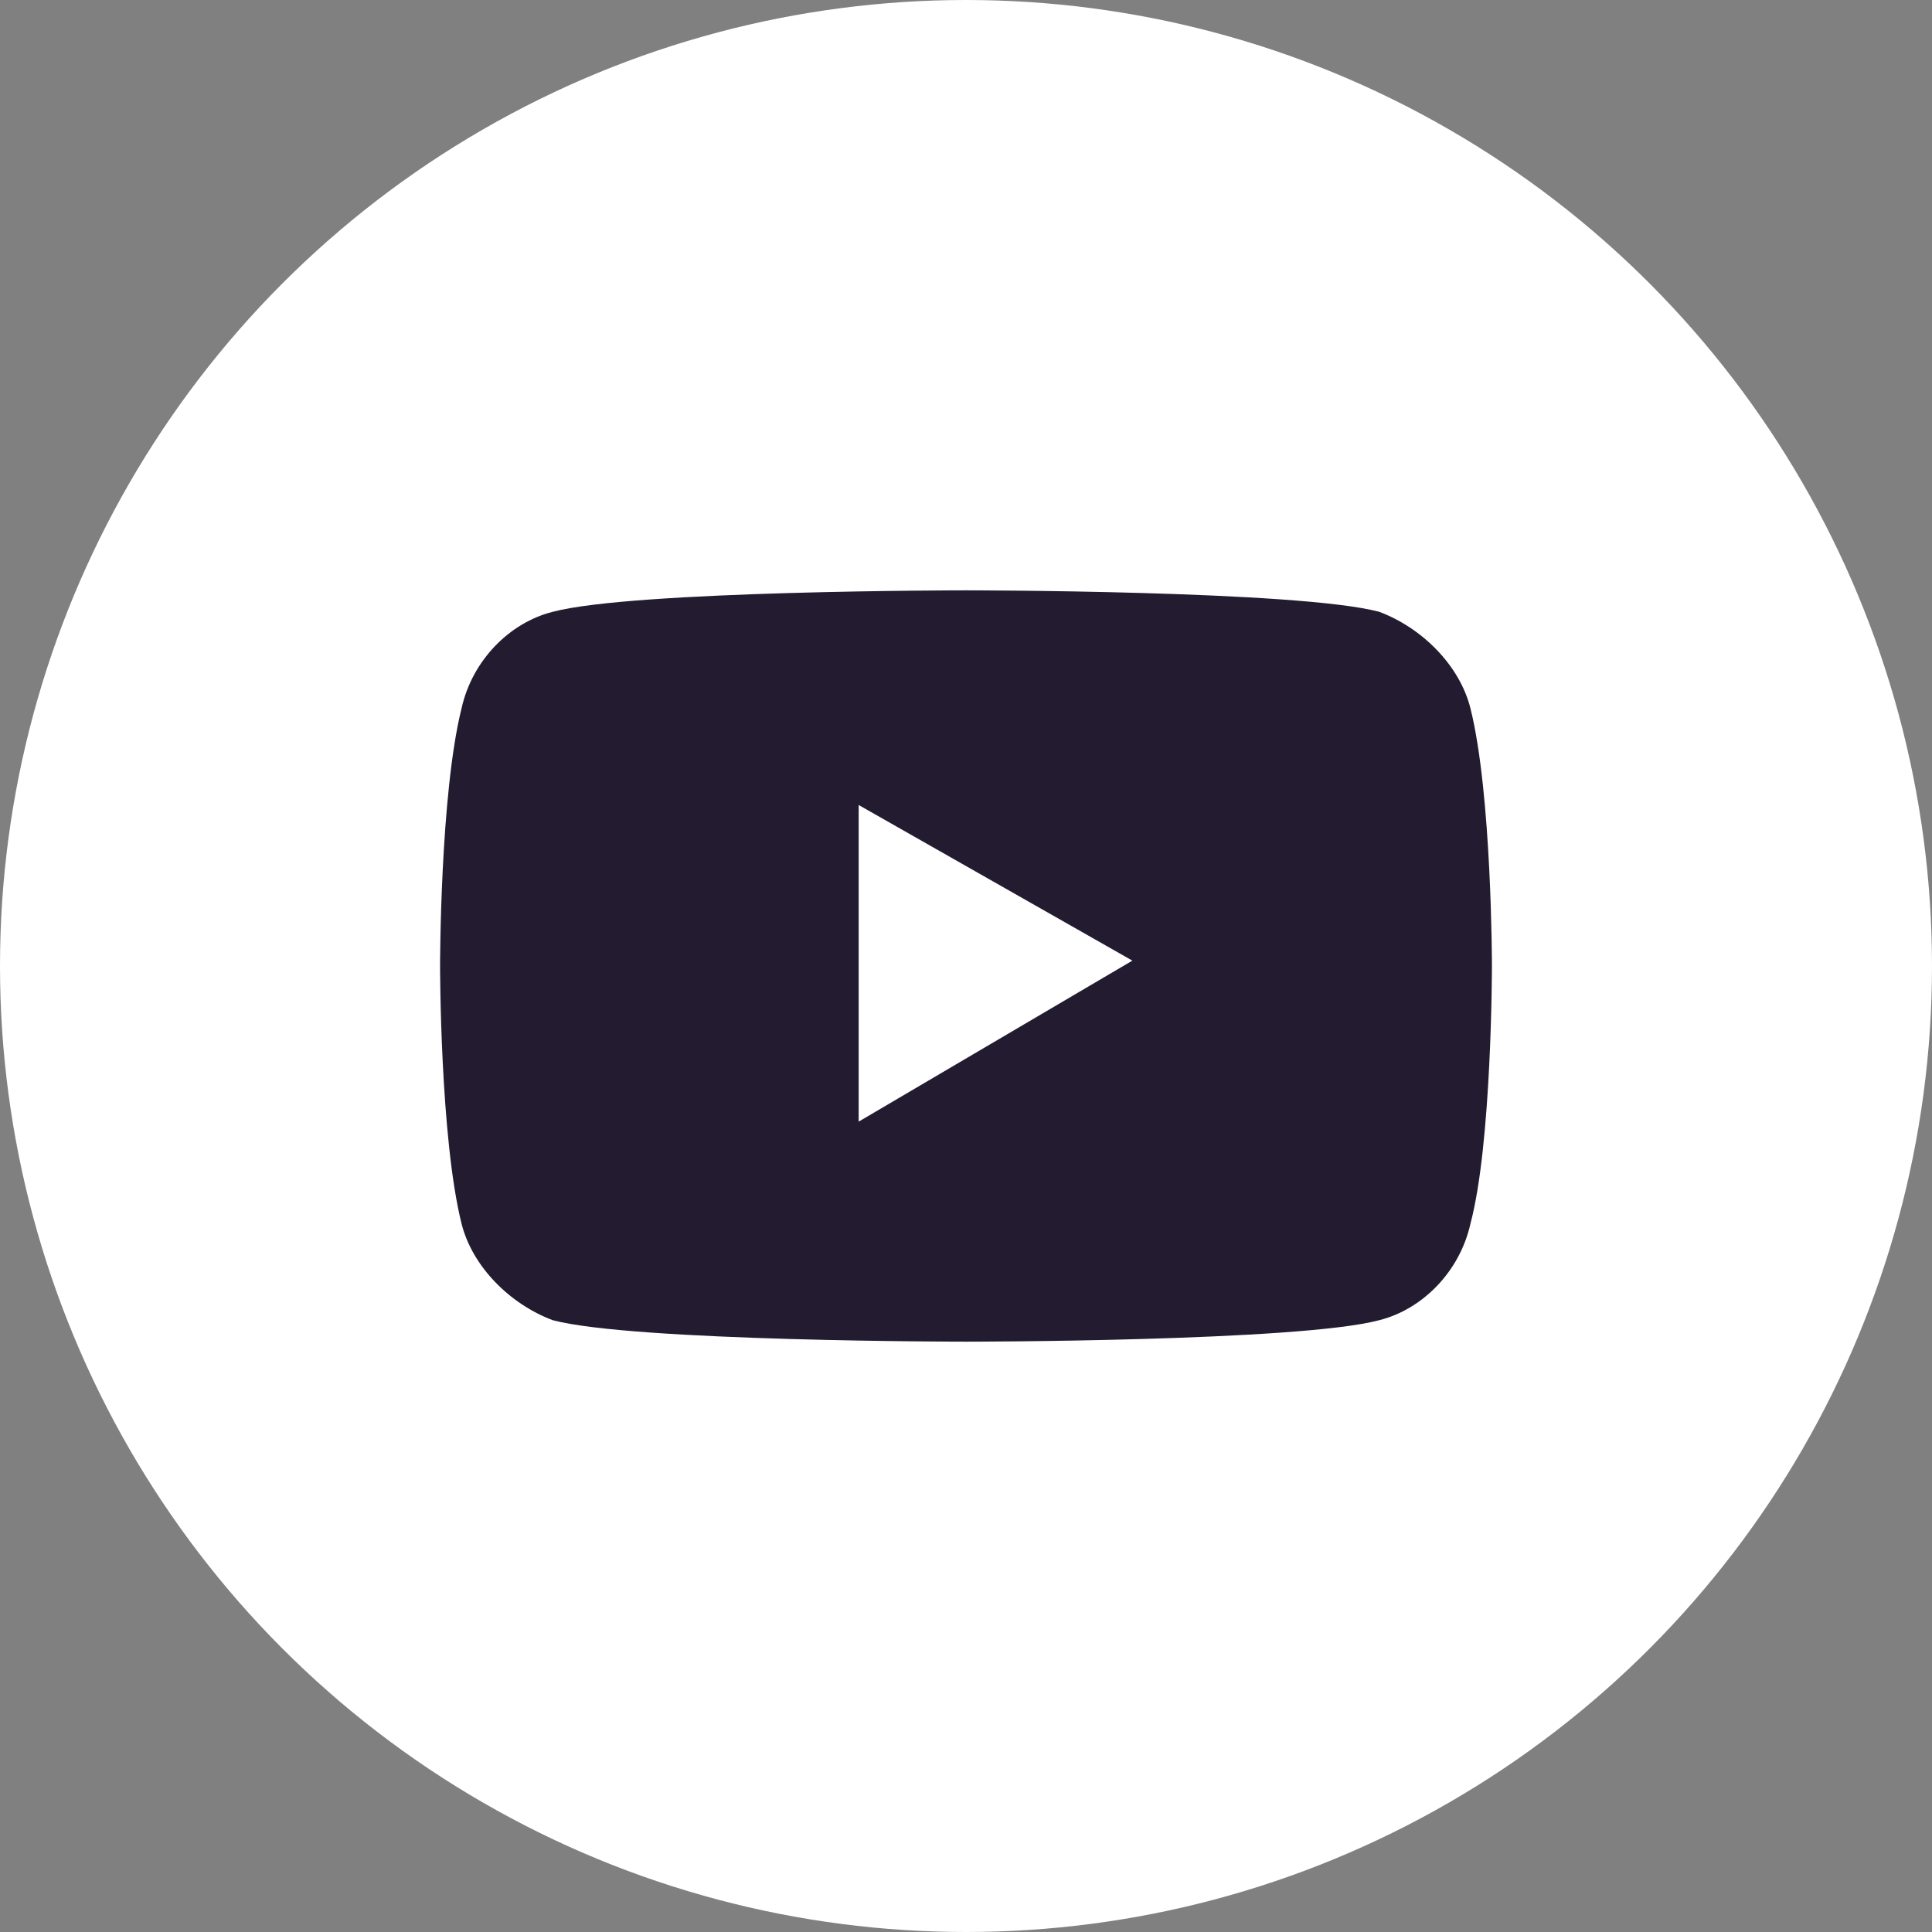 <?xml version="1.0" encoding="utf-8"?>
<!-- Generator: Adobe Illustrator 19.0.0, SVG Export Plug-In . SVG Version: 6.00 Build 0)  -->
<svg version="1.1" id="Layer_1" xmlns="http://www.w3.org/2000/svg" xmlns:xlink="http://www.w3.org/1999/xlink" x="0px" y="0px"
	 viewBox="0 0 36 36" enable-background="new 0 0 36 36" xml:space="preserve">
<rect x="0" y="0" width="36" height="36" fill="#808080" stroke="none"/>
<circle id="XMLID_232_" fill="#FFFFFF" cx="18" cy="18" r="18"/>
<path id="XMLID_229_" fill="#231C30" d="M27.4,13.2c-0.2-0.8-0.9-1.5-1.7-1.8c-1.5-0.4-7.7-0.4-7.7-0.4s-6.2,0-7.7,0.4
	c-0.8,0.2-1.5,0.9-1.7,1.8C8.2,14.8,8.2,18,8.2,18s0,3.2,0.4,4.8c0.2,0.8,0.9,1.5,1.7,1.8c1.5,0.4,7.7,0.4,7.7,0.4s6.2,0,7.7-0.4
	c0.8-0.2,1.5-0.9,1.7-1.8c0.4-1.5,0.4-4.8,0.4-4.8S27.8,14.8,27.4,13.2z M16,20.9v-5.9l5.1,2.9L16,20.9z"/>
</svg>

